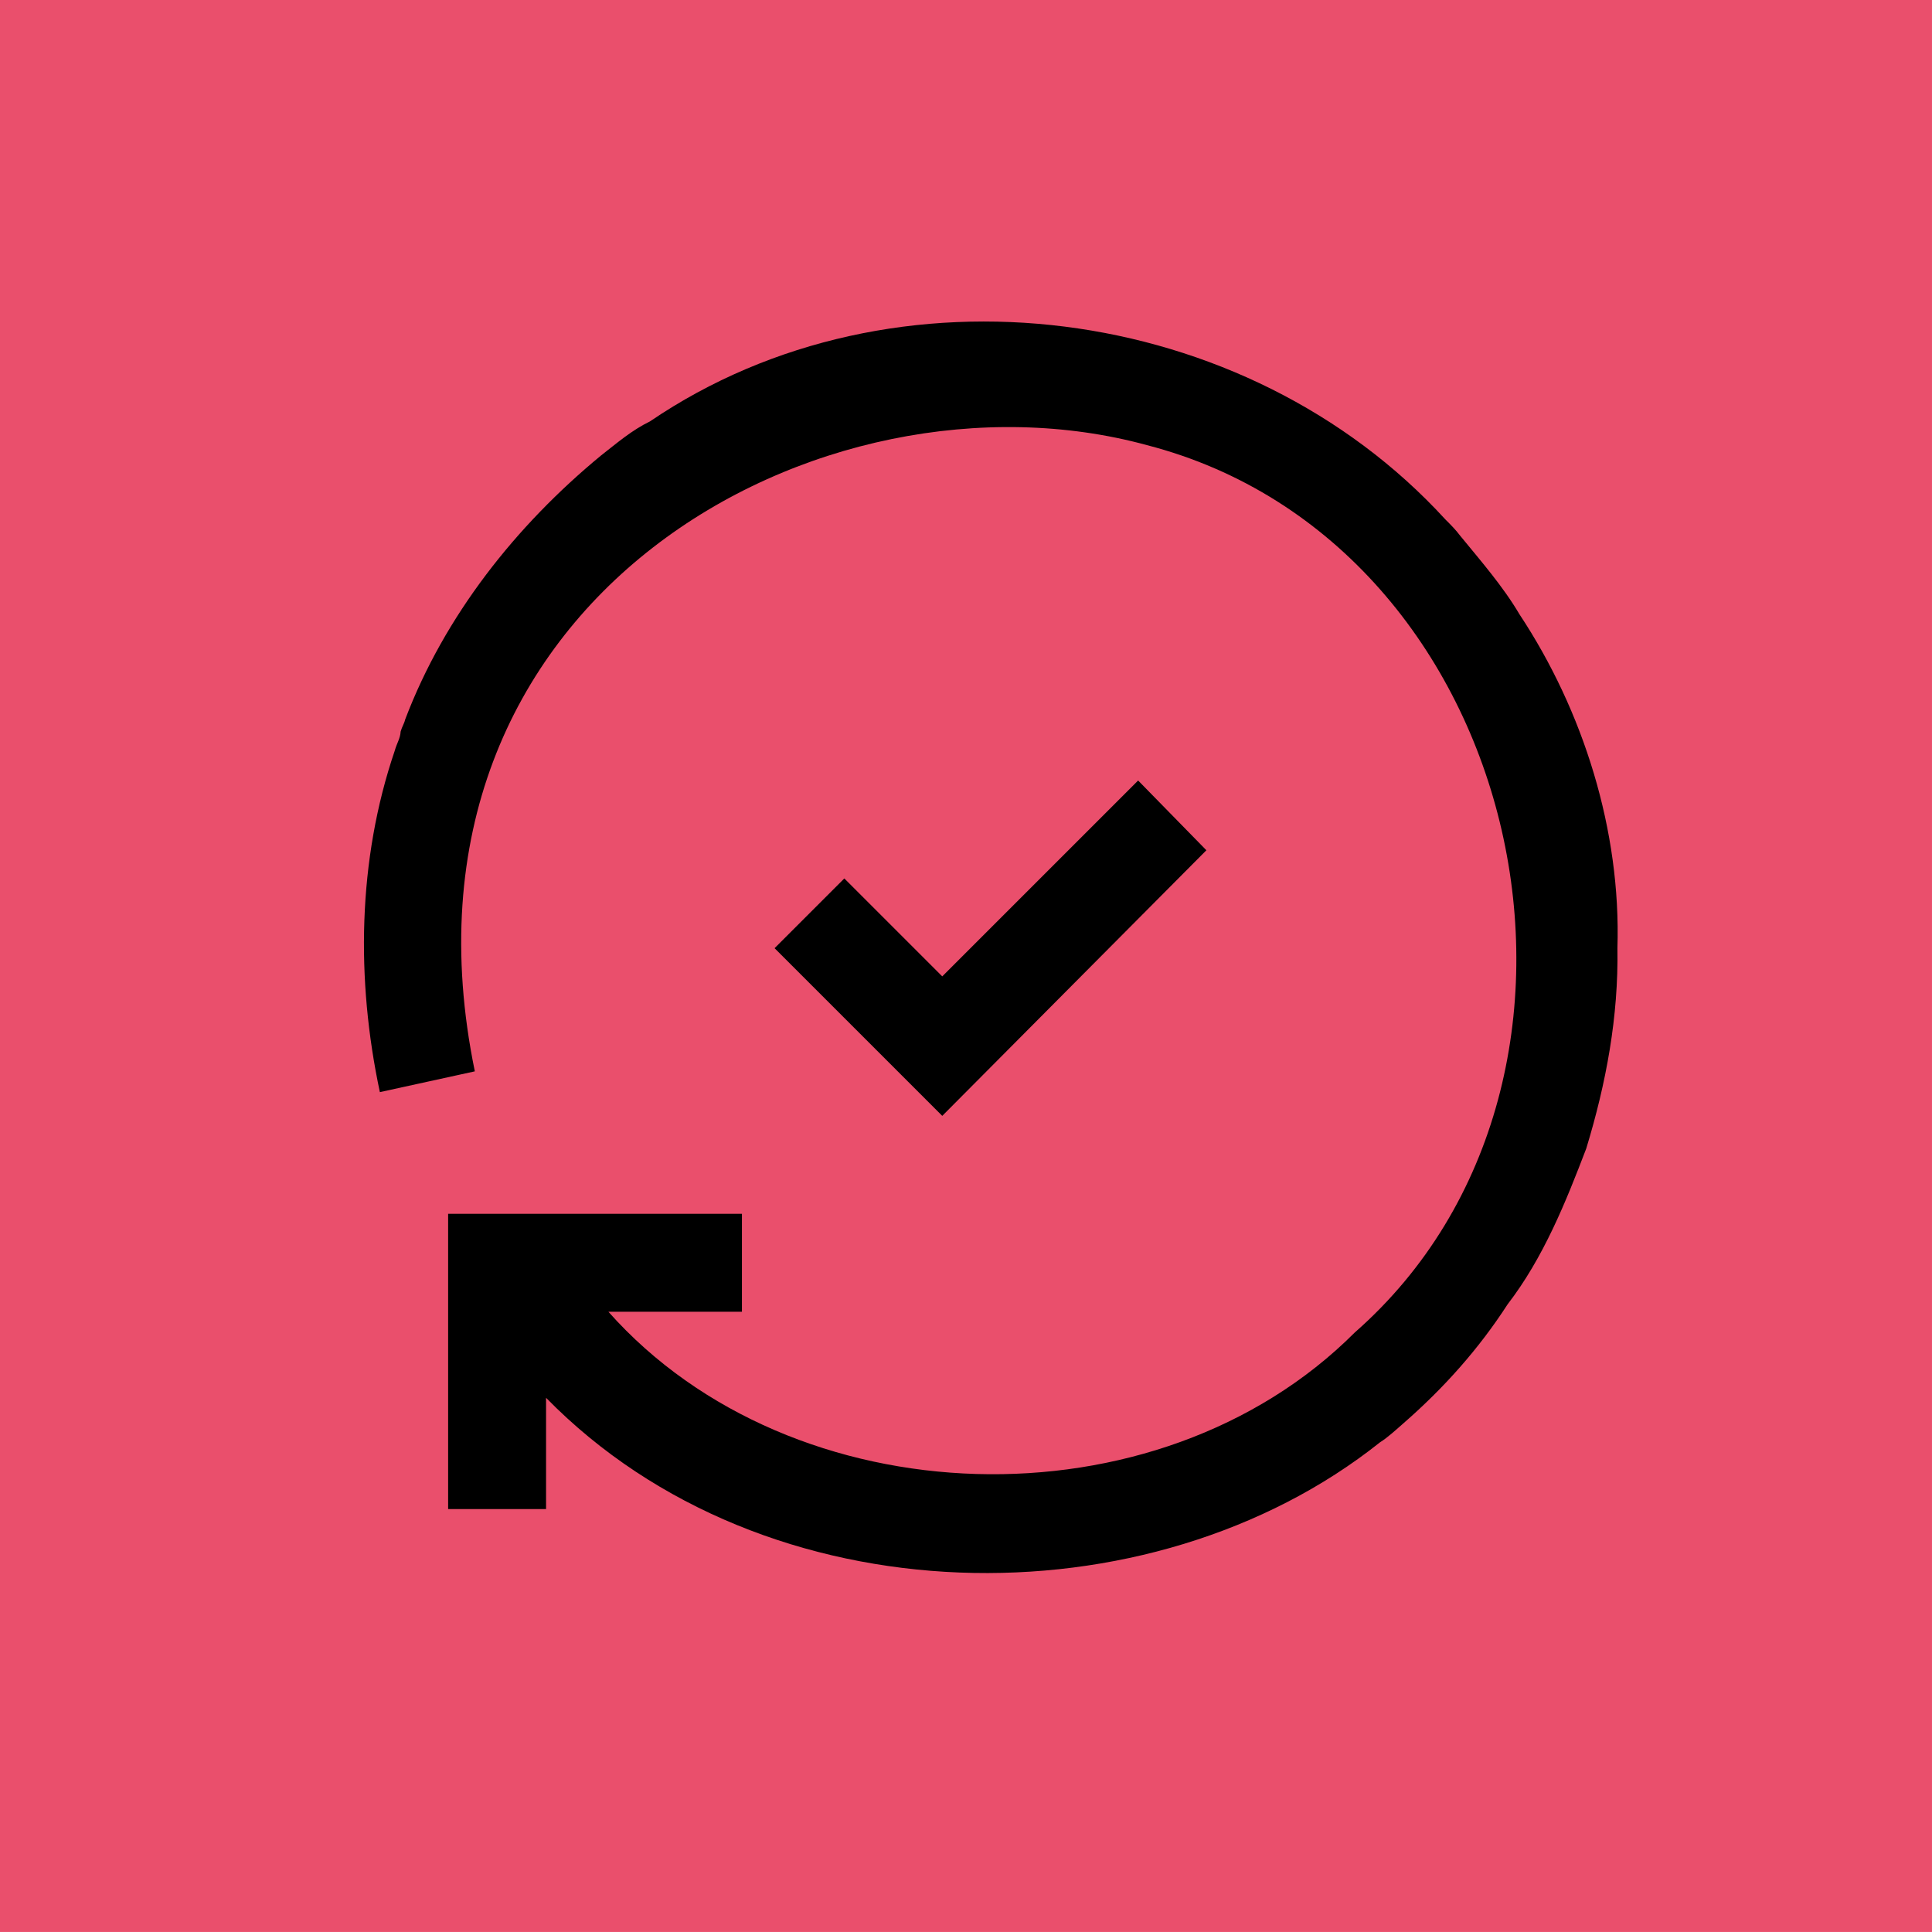 <svg viewBox="0 0 130.2 130.2" xmlns="http://www.w3.org/2000/svg"><path d="m-.001-.002h130.2v130.2h-130.2z" fill="#ea4f6c"/><path d="m81.3 57.3-17.8 17.9-11.3-11.3 4.7-4.7 6.6 6.6 13.2-13.2zm27.7 6.6c.077 4.613-.755 9.086-2.1 13.5-1.38 3.611-2.882 7.357-5.3 10.5-1.947 3.008-4.285 5.63-7 8-.491.431-1.085.979-1.6 1.3-15.453 12.31-41.42 12.09-56.2-3v7.5h-6.6v-19.9h19.8v6.6h-9c12.396 13.962 36.982 14.732 50.3 1.399 19.532-17.142 11.534-53.191-14-59.799-21.837-5.972-51.871 10.311-45.3 42.2l-6.4 1.4c-1.611-7.558-1.508-15.627 1-23.0.141-.511.374-.831.4-1.3.095-.335.249-.551.3-.8 2.663-7.025 7.489-13.091 13.2-17.8 1.074-.84 2.081-1.71 3.3-2.3 16.469-11.202 40.205-8.035 53.6 6.6.4.4.7.7 1 1.1 1.416 1.731 2.889 3.414 4 5.3 4.304 6.505 6.851 14.578 6.6 22.5z"/></svg>